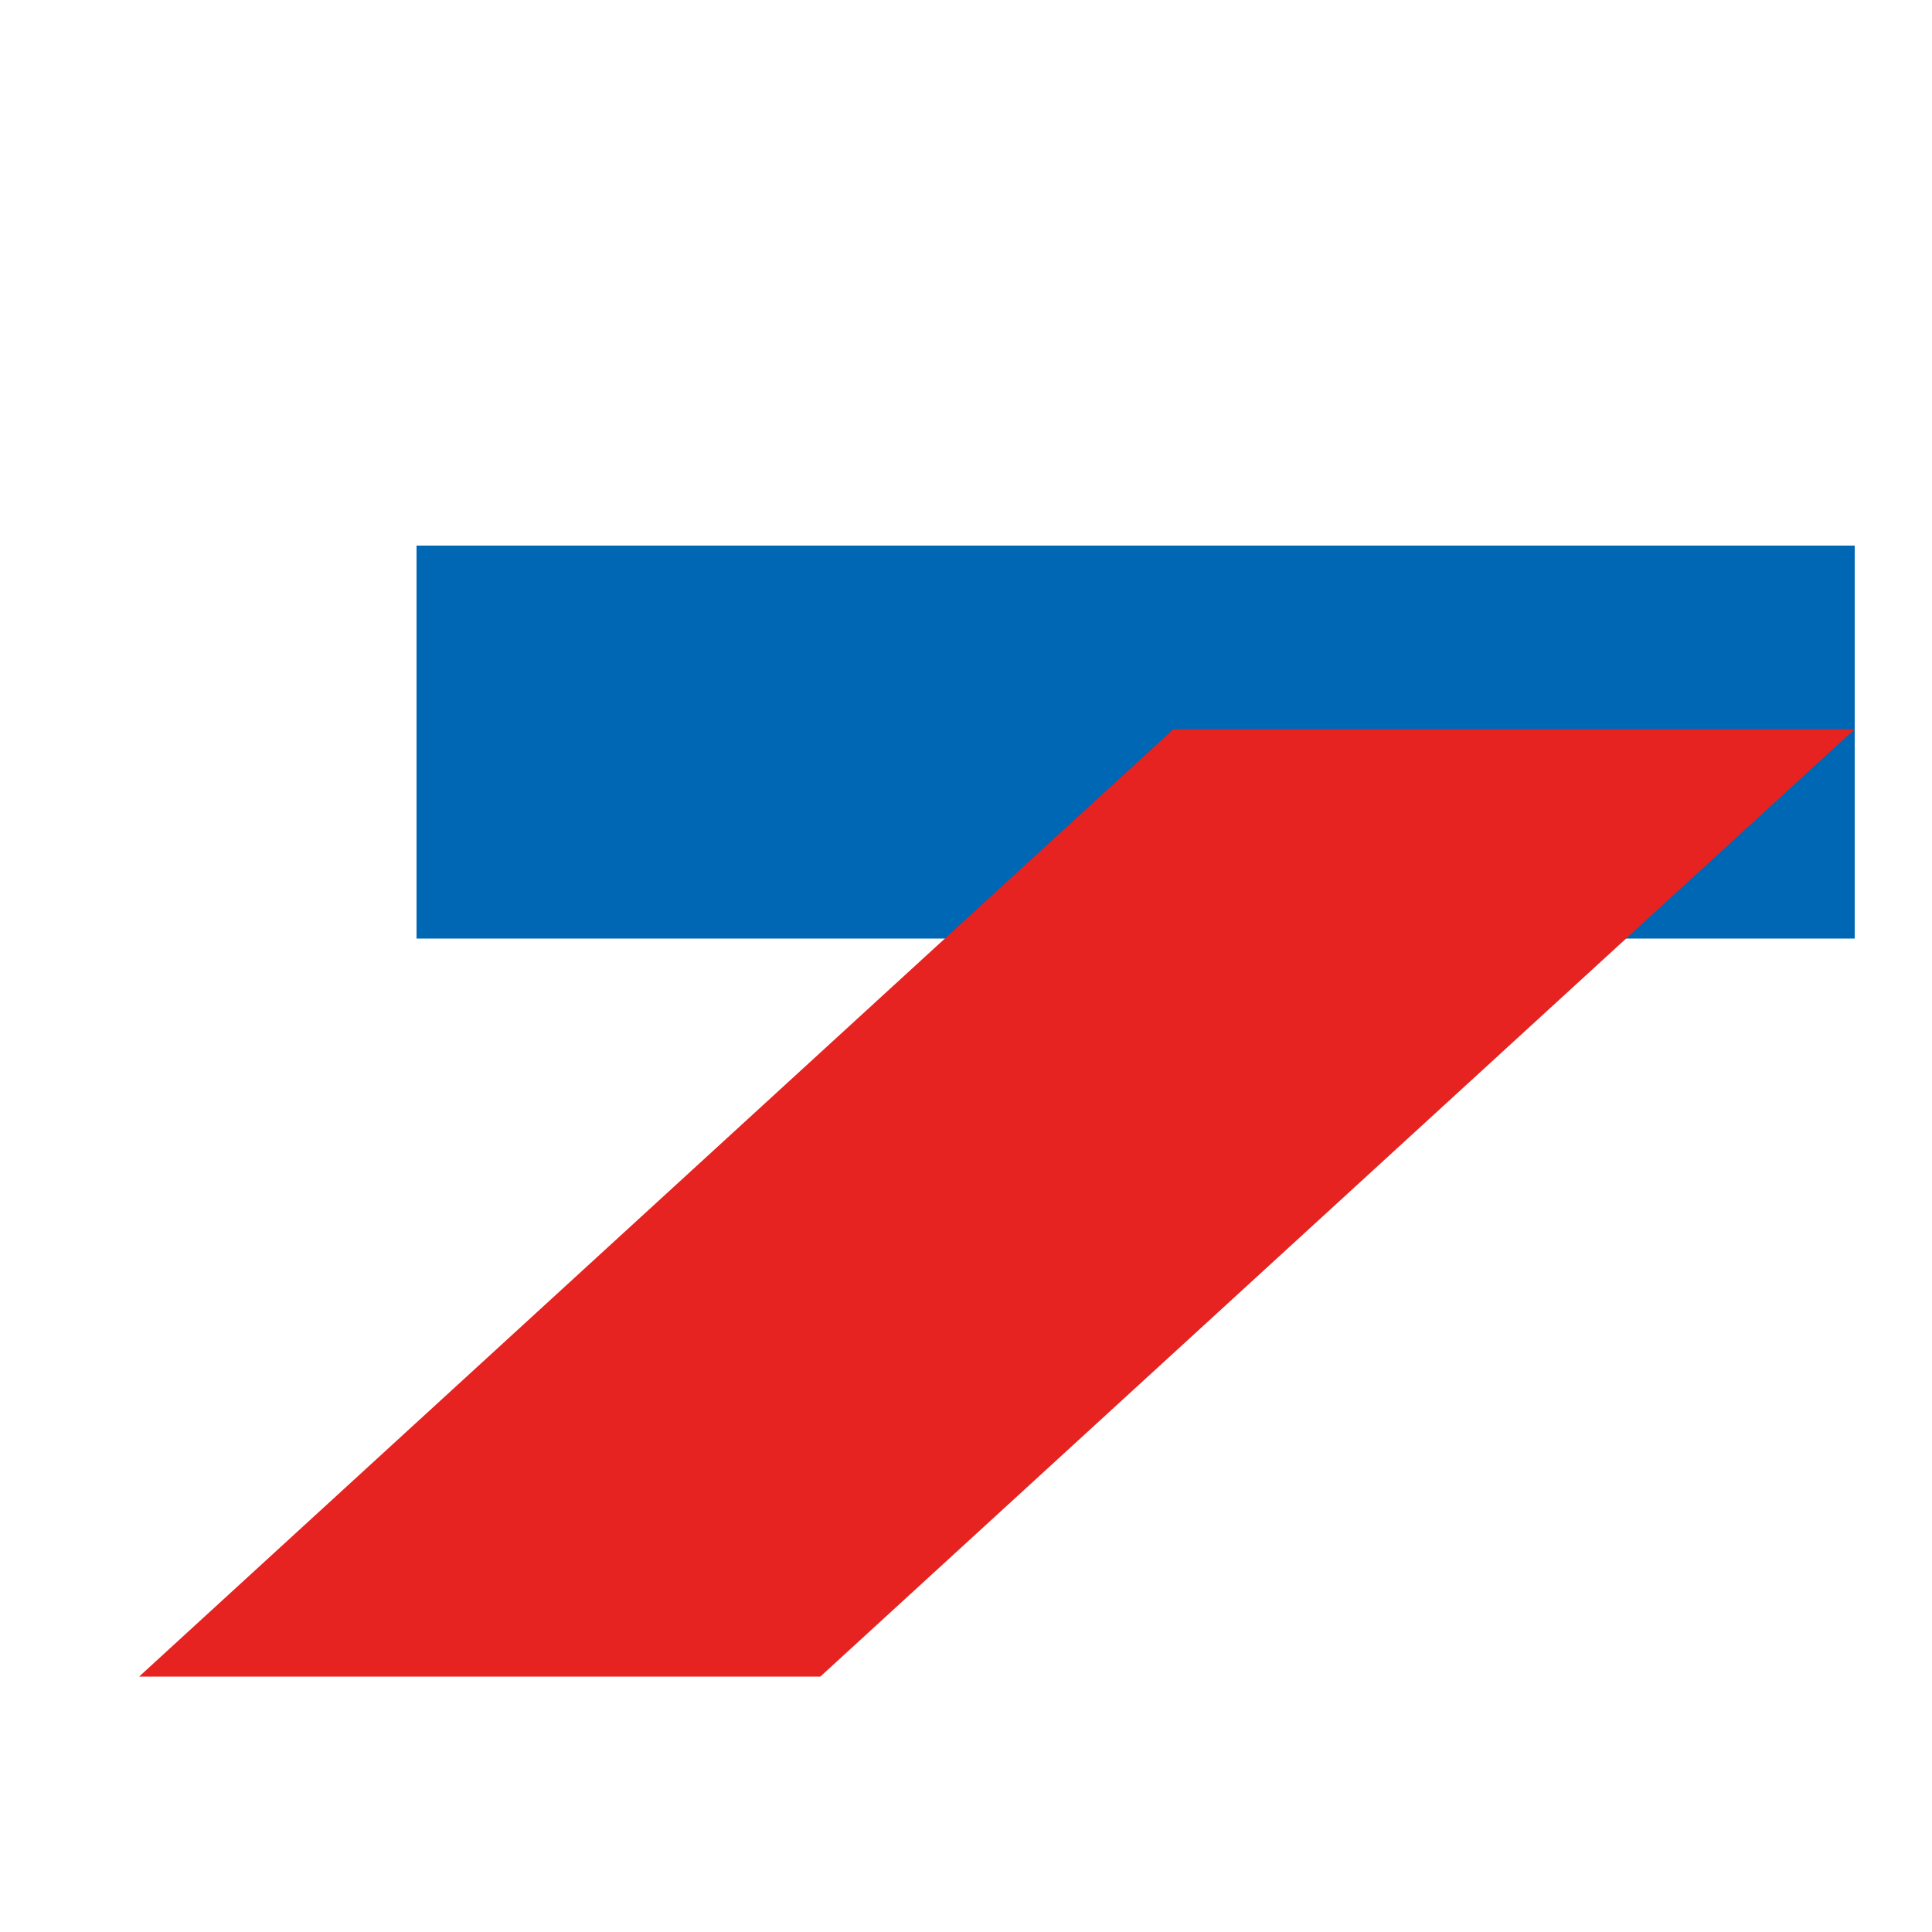 <svg id="图层_1" data-name="图层 1" xmlns="http://www.w3.org/2000/svg" viewBox="0 0 50 50"><defs><style>.cls-1{fill:#0067b4;}.cls-2{fill:#e62320;}</style></defs><title>icon</title><rect class="cls-1" x="10.78" y="14.12" width="37.22" height="10.17"/><polygon class="cls-2" points="3.6 43.39 21.23 43.39 48 18.87 30.37 18.87 3.6 43.39"/></svg>